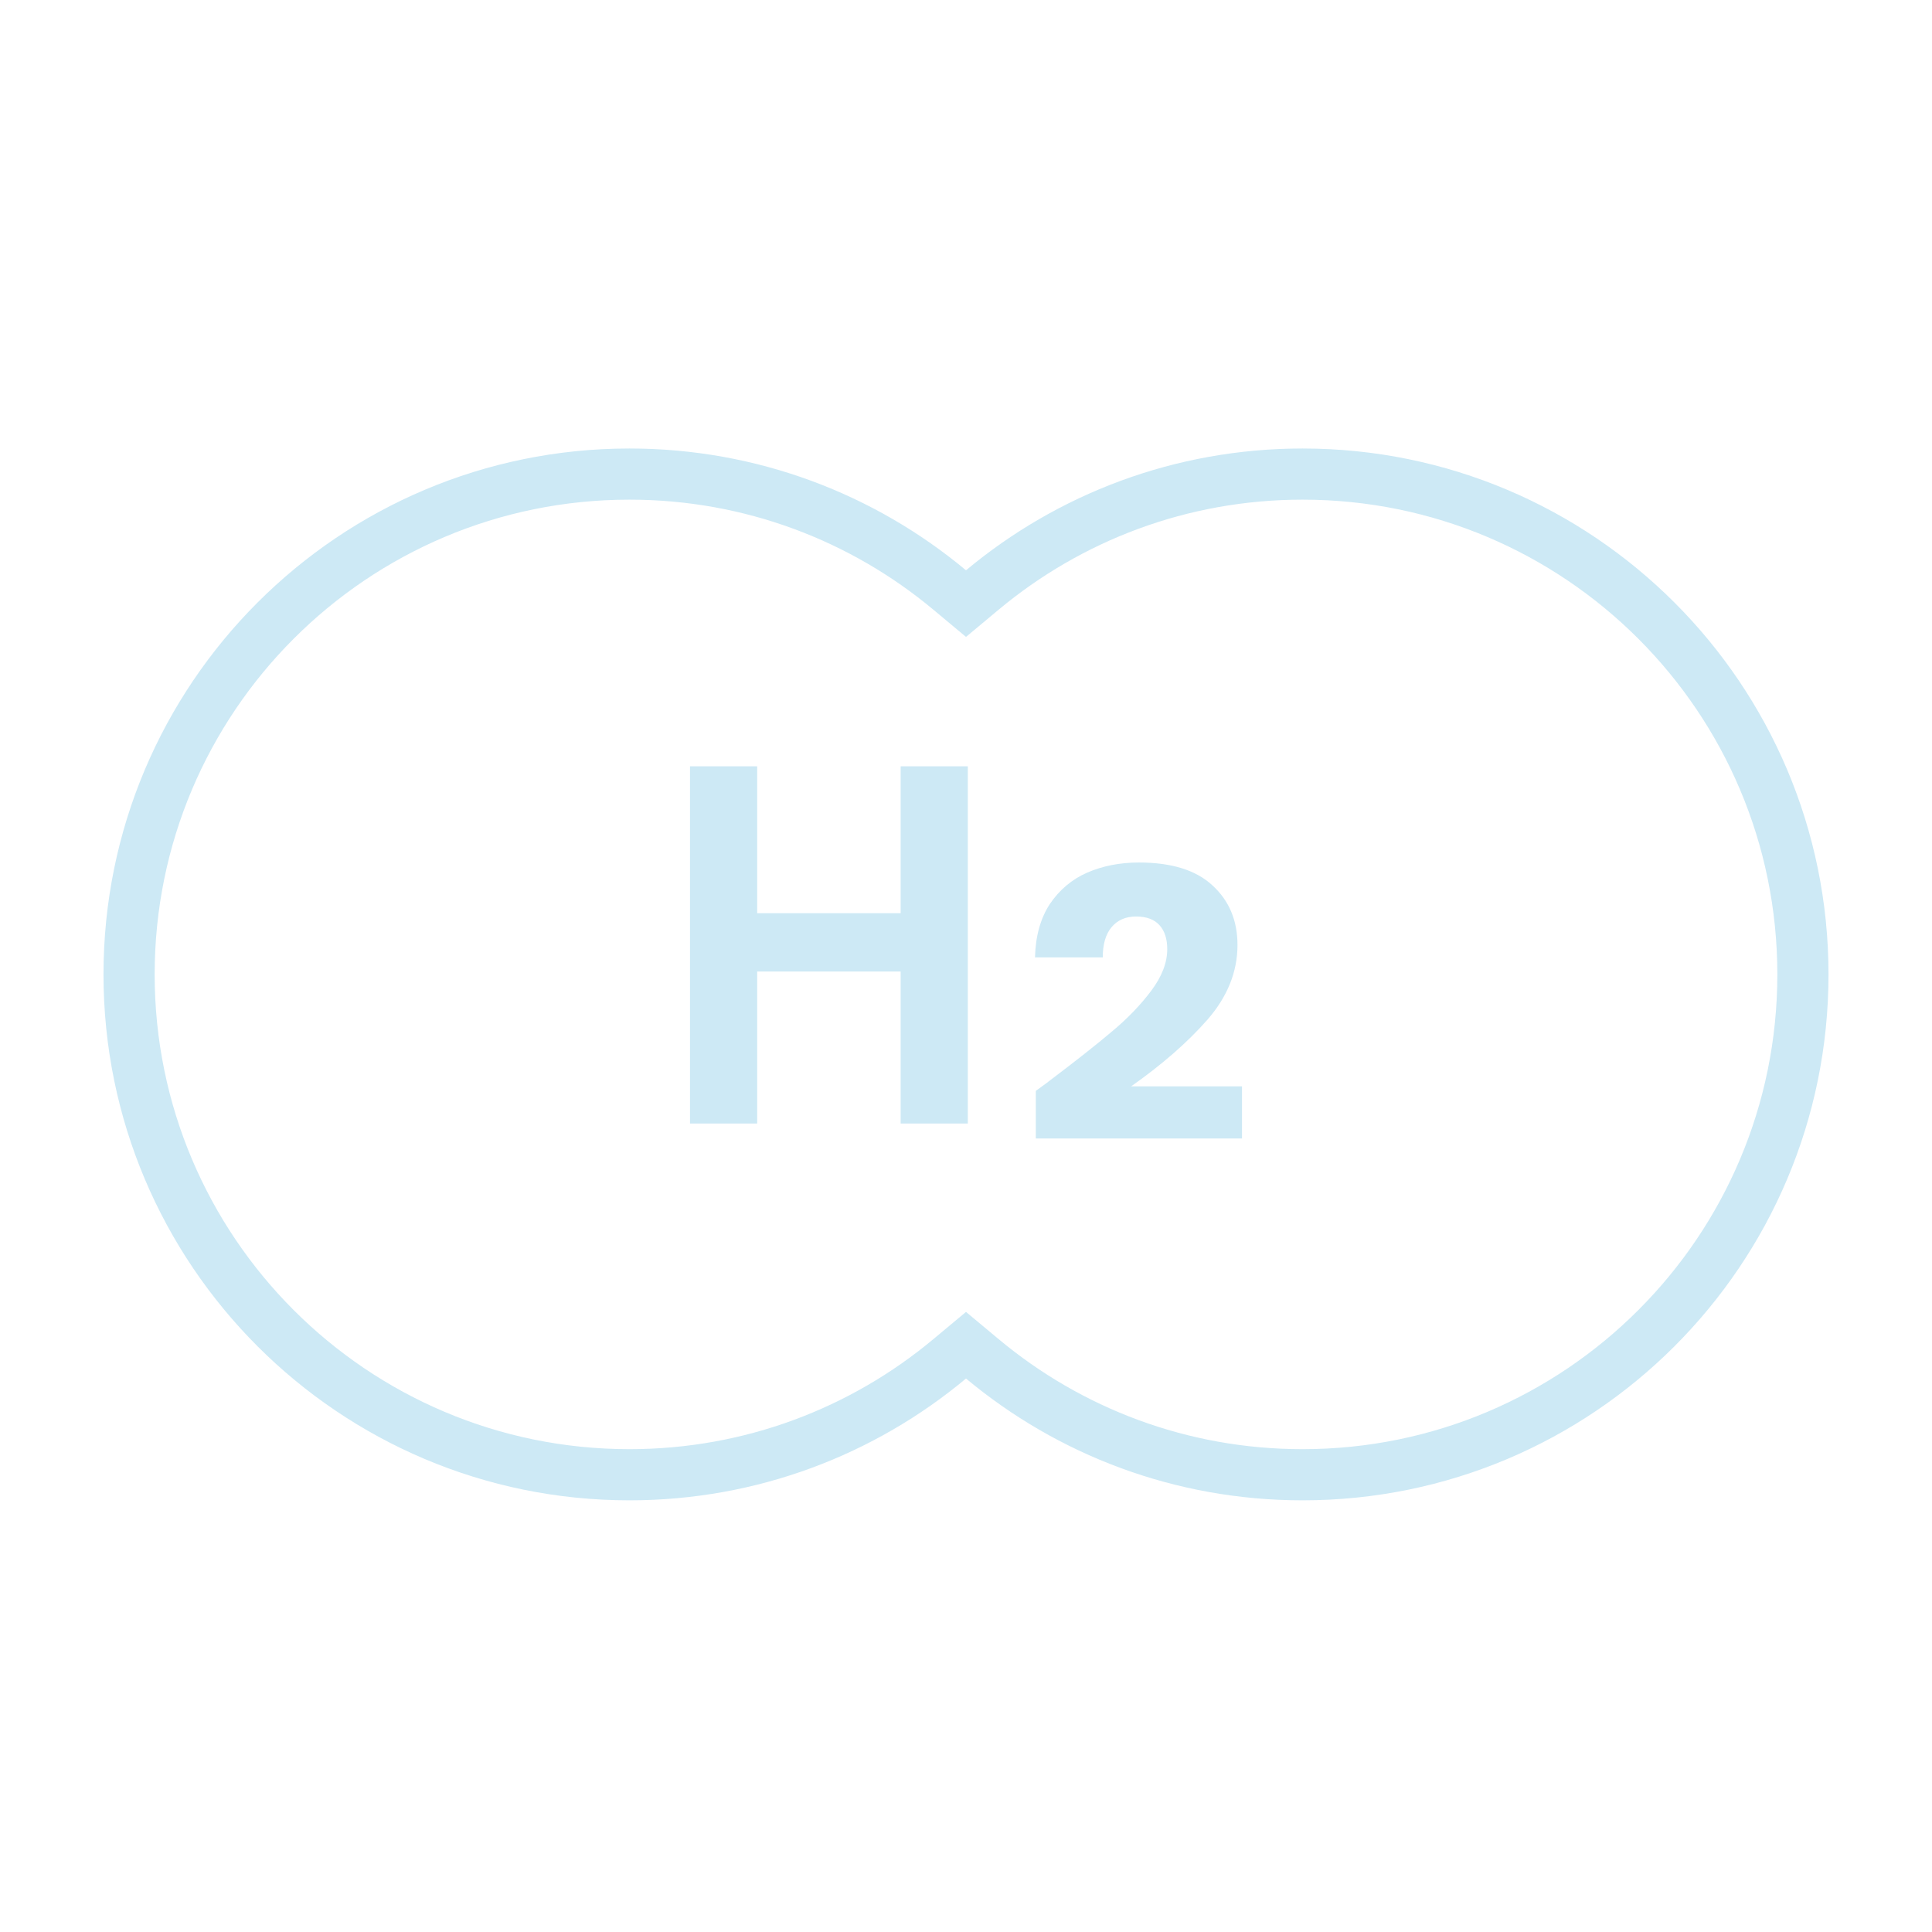<svg width="160" height="160" viewBox="0 0 160 160" fill="none" xmlns="http://www.w3.org/2000/svg">
<path fill-rule="evenodd" clip-rule="evenodd" d="M80 108.648L82.713 110.91C89.533 116.597 98.299 120.014 107.875 120.014C129.589 120.014 147.192 102.411 147.192 80.697C147.192 58.982 129.589 41.379 107.875 41.379C98.299 41.379 89.533 44.797 82.713 50.483L80 52.746L77.287 50.483C70.467 44.797 61.701 41.379 52.125 41.379C30.411 41.379 12.808 58.982 12.808 80.697C12.808 102.411 30.411 120.014 52.125 120.014C61.701 120.014 70.467 116.597 77.287 110.91L80 108.648ZM80 47.23C87.553 40.932 97.271 37.143 107.875 37.143C131.929 37.143 151.429 56.643 151.429 80.697C151.429 104.751 131.929 124.251 107.875 124.251C97.271 124.251 87.553 120.462 80 114.164C72.447 120.462 62.728 124.251 52.125 124.251C28.071 124.251 8.571 104.751 8.571 80.697C8.571 56.643 28.071 37.143 52.125 37.143C62.728 37.143 72.447 40.932 80 47.23Z" fill="#CDE9F5"/>
<path d="M80.151 63.463V78.254V93.046H74.588V80.458H62.706V93.046H57.143V63.463H62.706V75.627H74.588V63.463H80.151Z" fill="#CDE9F5"/>
<path d="M85.782 90.342C86.553 89.783 86.904 89.524 86.836 89.565C89.058 87.888 90.805 86.511 92.074 85.435C93.367 84.358 94.455 83.23 95.34 82.05C96.224 80.87 96.666 79.721 96.666 78.603C96.666 77.754 96.451 77.091 96.02 76.615C95.589 76.139 94.943 75.901 94.081 75.901C93.219 75.901 92.539 76.201 92.04 76.801C91.564 77.381 91.326 78.209 91.326 79.286H85.714C85.759 77.526 86.167 76.056 86.938 74.876C87.732 73.696 88.764 72.826 90.034 72.267C91.326 71.708 92.755 71.429 94.319 71.429C97.018 71.429 99.047 72.06 100.408 73.323C101.791 74.586 102.483 76.232 102.483 78.261C102.483 80.476 101.655 82.536 100 84.441C98.344 86.325 96.235 88.168 93.673 89.969H102.857V94.286H85.782V90.342Z" fill="#CDE9F5"/>
</svg>
